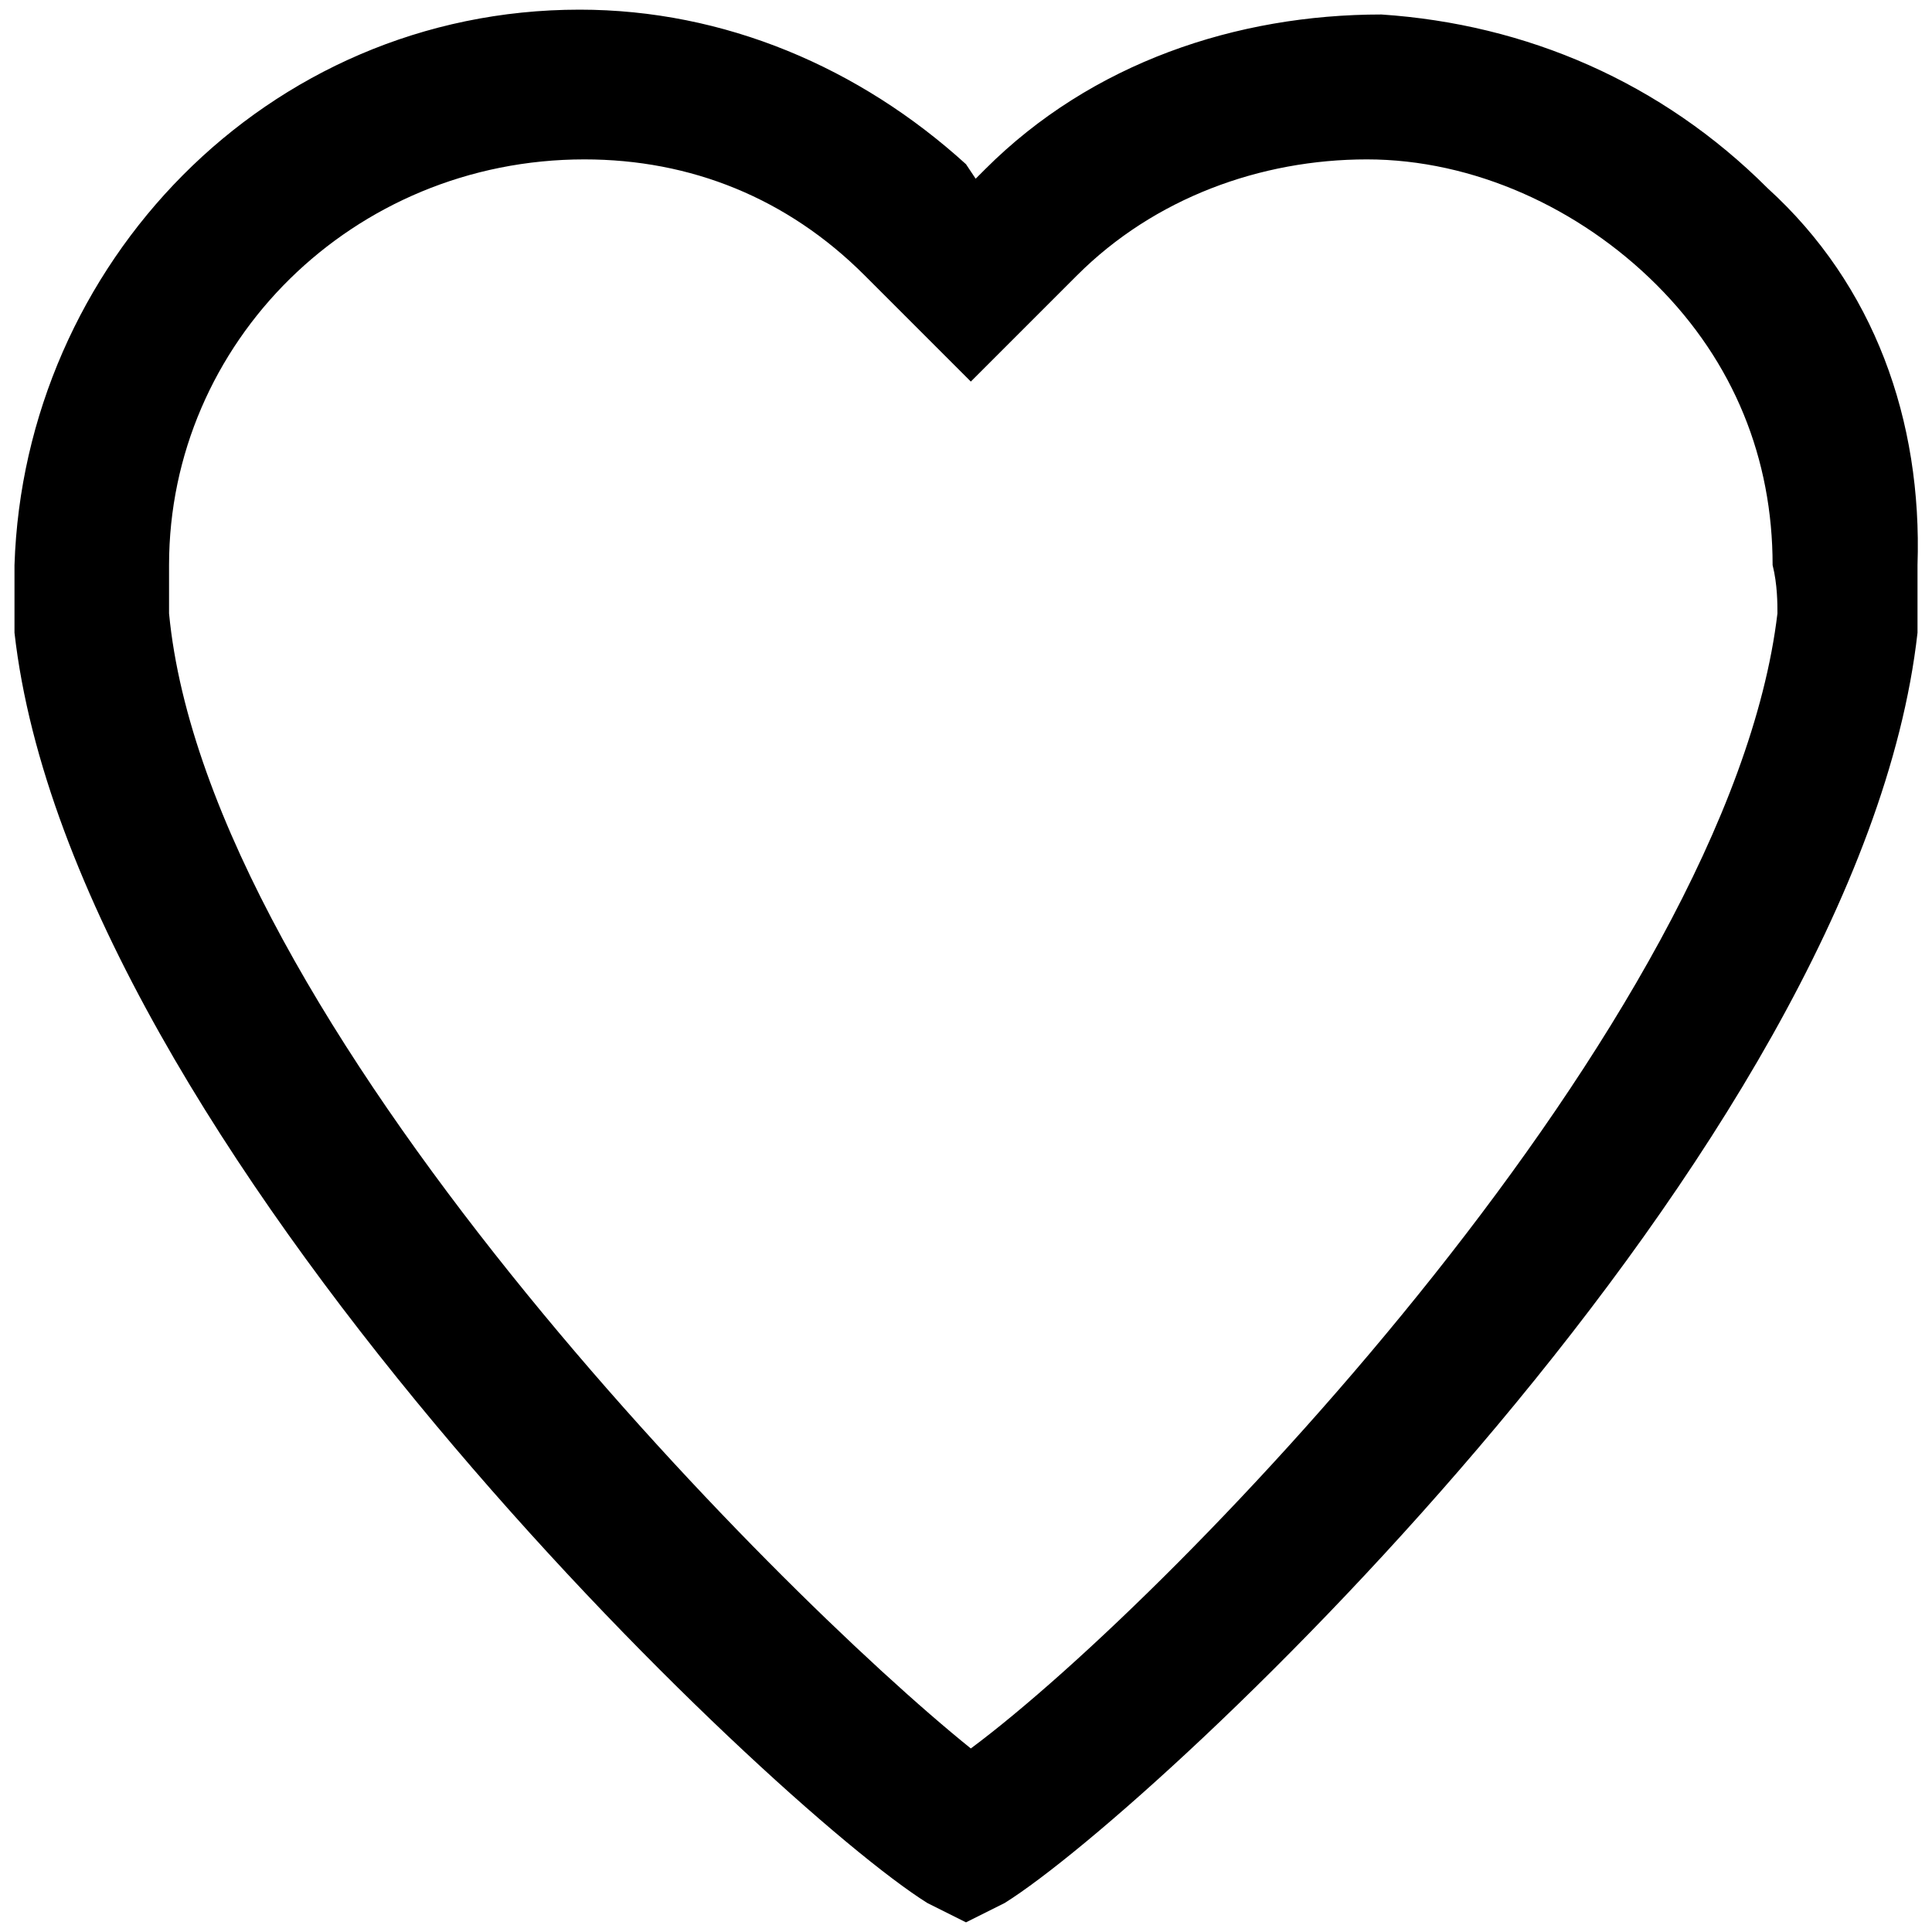 <?xml version="1.0" encoding="utf-8"?>
<!-- Generator: Adobe Illustrator 25.0.1, SVG Export Plug-In . SVG Version: 6.00 Build 0)  -->
<svg version="1.1" id="Calque_1" xmlns="http://www.w3.org/2000/svg" xmlns:xlink="http://www.w3.org/1999/xlink" x="0px" y="0px"
	 viewBox="0 0 40 40" style="enable-background:new 0 0 40 40;" xml:space="preserve">
<path d="M36.6,3.9c-2.2-2.2-5-3.4-8-3.6c-3,0-6,1-8.2,3.2l-0.2,0.2L20,3.4c-2.2-2-5-3.2-8-3.2l0,0C5.5,0.2,0.5,5.5,0.3,11.7
	c0,0.4,0,0.8,0,1.4C1.5,23.7,16,37.4,19.2,39.4l0.8,0.4l0.8-0.4c3.2-2,17.7-15.6,18.9-26.3l0,0c0-0.4,0-0.8,0-1.4
	C39.8,8.7,38.8,5.9,36.6,3.9z M36.8,12.7c-1,8.4-12.4,20.3-16.7,23.5C16,32.9,4.3,21.1,3.5,12.7c0-0.4,0-0.6,0-1
	c0-4.6,3.8-8.4,8.6-8.4l0,0c2.2,0,4.2,0.8,5.8,2.4l2.2,2.2l2.2-2.2c1.6-1.6,3.8-2.4,6-2.4s4.4,1,6,2.6c1.6,1.6,2.4,3.6,2.4,5.8
	C36.8,12.1,36.8,12.5,36.8,12.7L36.8,12.7z"/>
</svg>
